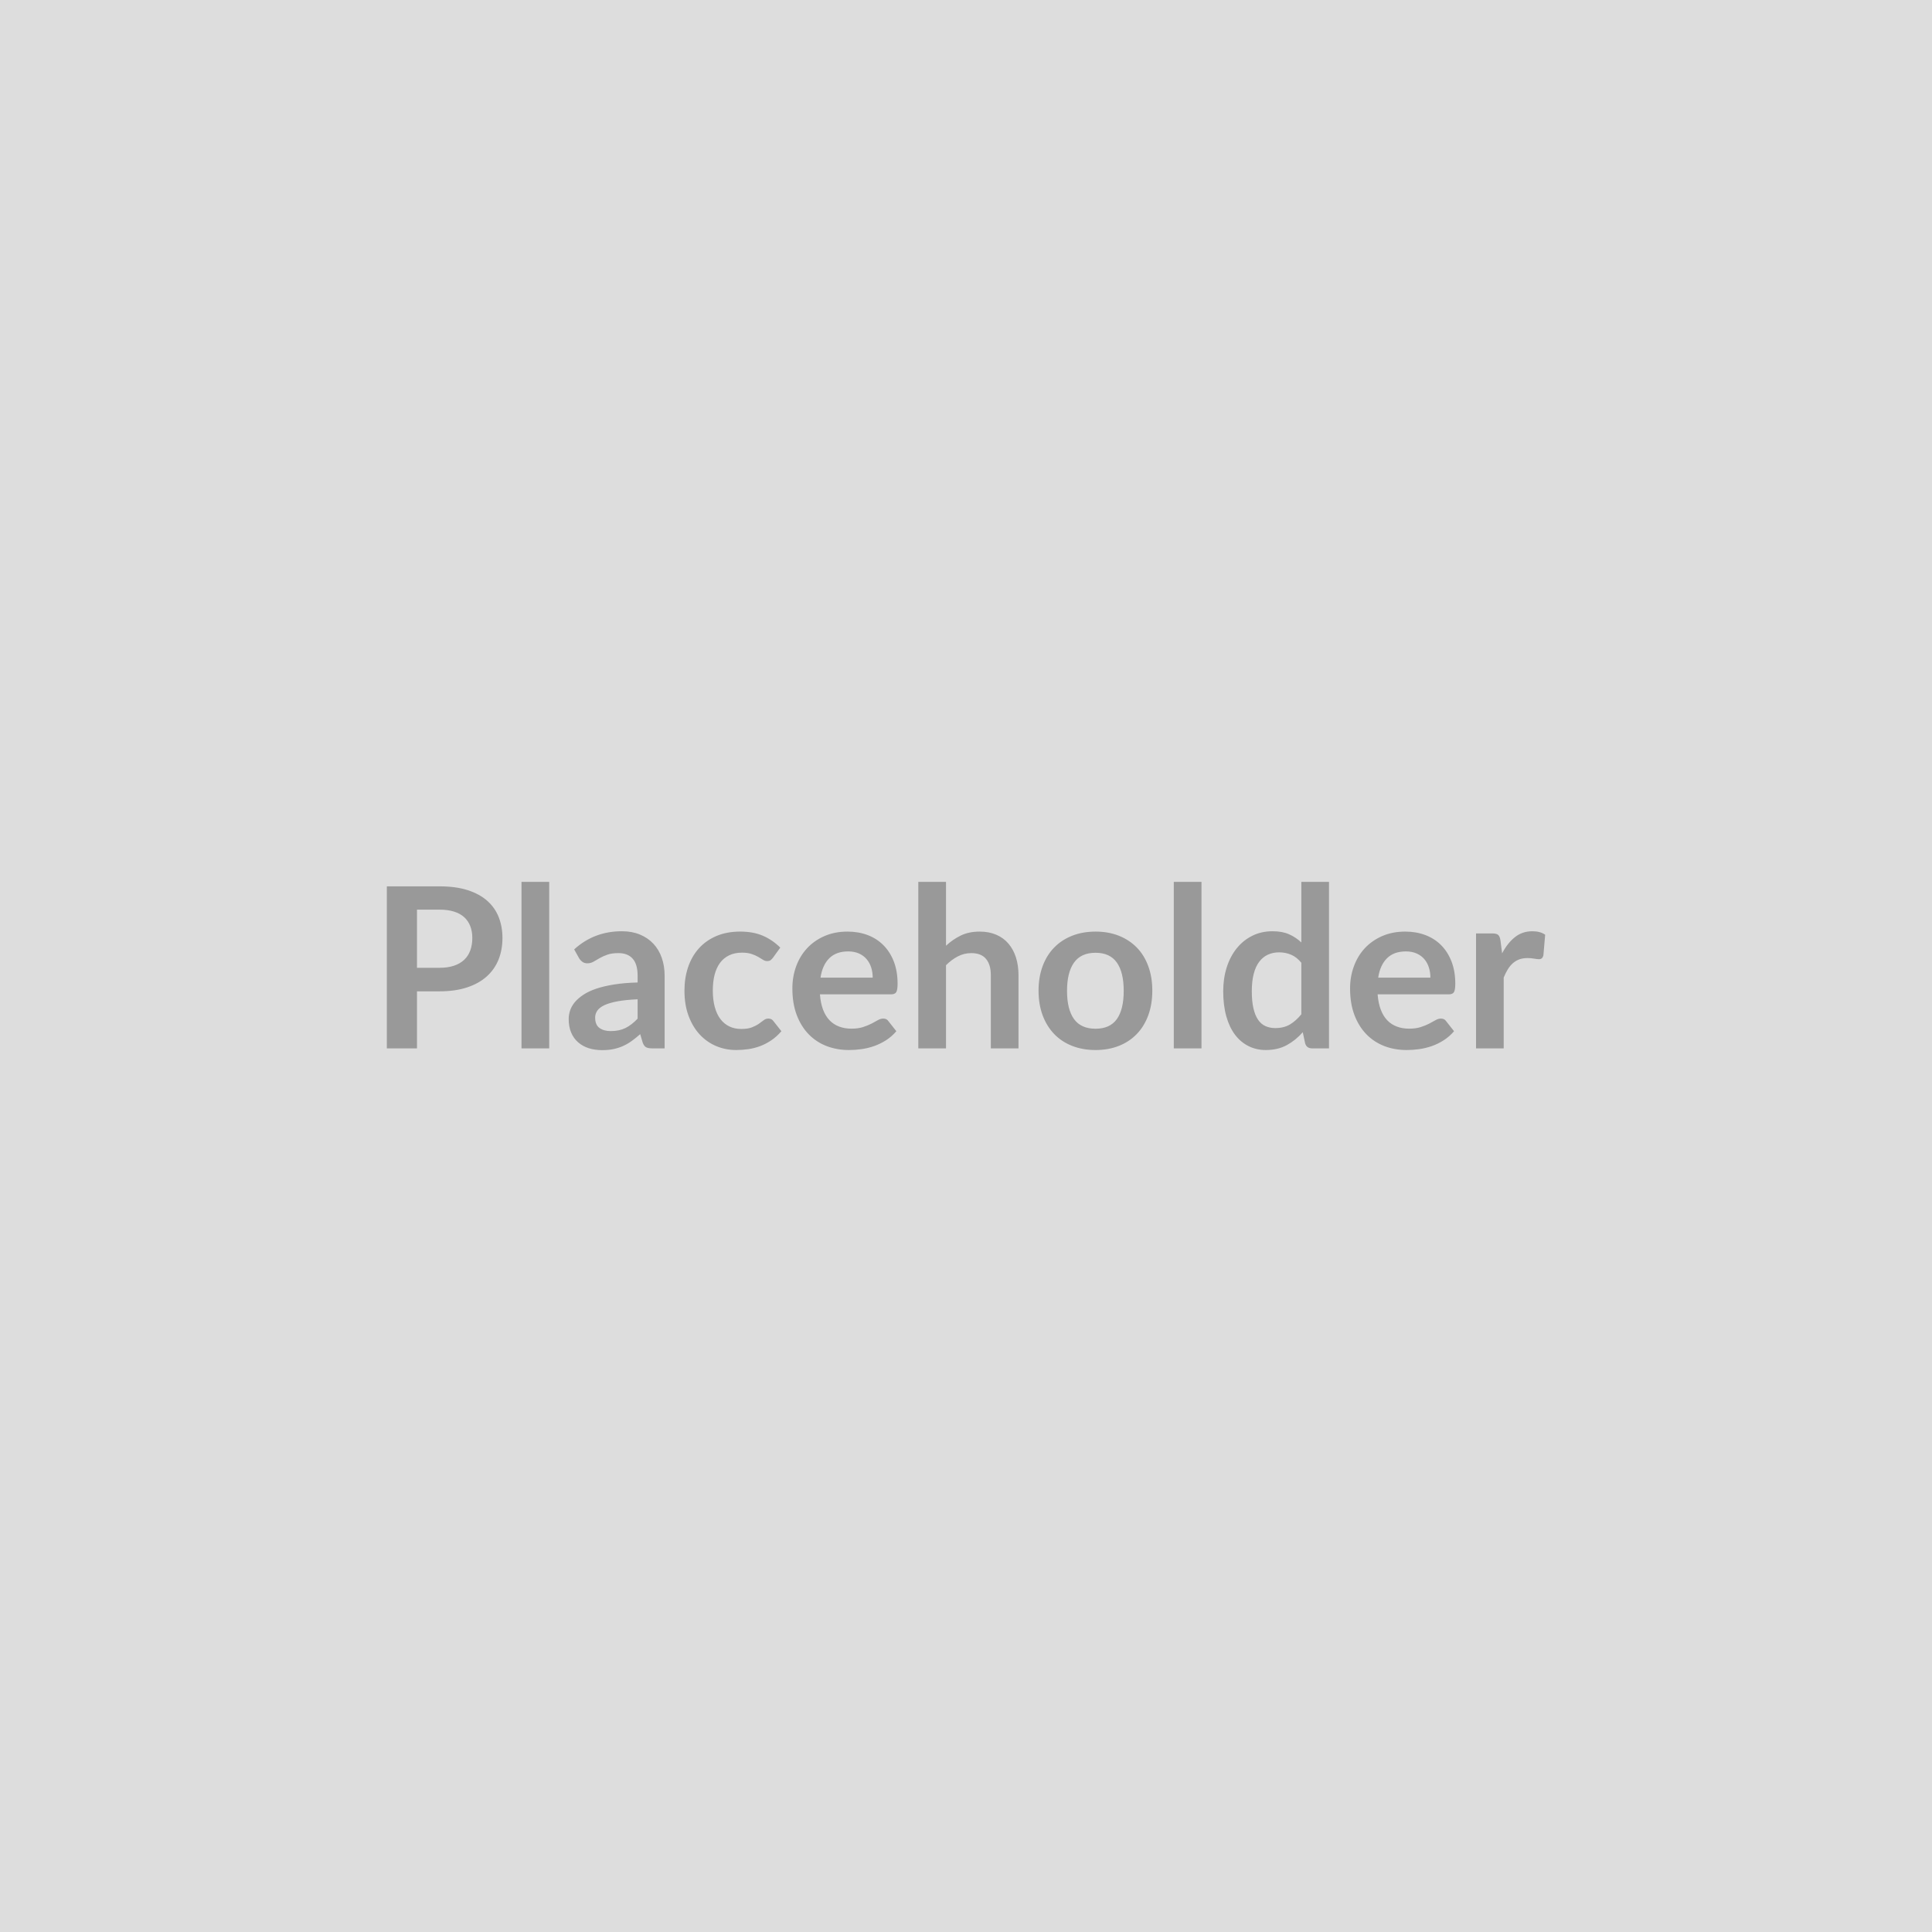 <svg xmlns="http://www.w3.org/2000/svg" width="500" height="500" viewBox="0 0 500 500"><rect width="100%" height="100%" fill="#DDDDDD"/><path fill="#999999" d="M107.915 250.465h5.83q2.14 0 3.74-.54 1.59-.53 2.65-1.53 1.06-1.01 1.58-2.44.52-1.44.52-3.21 0-1.68-.52-3.04t-1.56-2.32q-1.05-.96-2.64-1.46-1.6-.51-3.77-.51h-5.83v15.05Zm-7.8-21.08h13.63q4.2 0 7.28.98 3.07.99 5.07 2.76 2 1.77 2.97 4.23.97 2.47.97 5.39 0 3.05-1.01 5.59-1.02 2.53-3.05 4.36-2.03 1.83-5.08 2.84-3.06 1.02-7.15 1.02h-5.83v14.76h-7.8v-41.93Zm34.85-1.16h7.17v43.09h-7.17v-43.09Zm30.05 35.4v-5.01q-3.1.14-5.22.53-2.12.4-3.39 1-1.28.61-1.83 1.43-.55.81-.55 1.76 0 1.89 1.11 2.7 1.12.81 2.92.81 2.2 0 3.81-.79 1.61-.8 3.15-2.43Zm-15.14-15.63-1.28-2.29q5.14-4.7 12.36-4.7 2.61 0 4.67.86t3.48 2.38q1.42 1.52 2.16 3.64.74 2.11.74 4.64v18.79h-3.25q-1.02 0-1.57-.3-.55-.31-.87-1.24l-.63-2.14q-1.14 1.01-2.21 1.78t-2.23 1.29q-1.16.52-2.48.8-1.32.27-2.92.27-1.88 0-3.48-.5-1.59-.51-2.75-1.53-1.16-1.01-1.8-2.52-.64-1.51-.64-3.51 0-1.13.38-2.25.38-1.11 1.23-2.13.86-1.01 2.22-1.91 1.36-.9 3.35-1.57 1.99-.66 4.63-1.08 2.64-.42 6.03-.51v-1.74q0-2.99-1.28-4.42-1.27-1.44-3.68-1.44-1.74 0-2.89.41-1.14.4-2.01.91-.87.51-1.58.91-.71.41-1.58.41-.76 0-1.28-.39t-.84-.92Zm52.06-2.75-1.89 2.61q-.32.41-.62.64-.31.23-.89.23-.55 0-1.07-.33-.52-.34-1.25-.76-.72-.42-1.72-.75-1-.34-2.48-.34-1.89 0-3.31.69-1.42.68-2.36 1.95-.94 1.28-1.41 3.09-.46 1.81-.46 4.1 0 2.38.51 4.24.5 1.85 1.46 3.12.96 1.26 2.32 1.91 1.36.65 3.07.65 1.71 0 2.77-.42t1.79-.93q.72-.5 1.26-.92.53-.42 1.2-.42.87 0 1.31.66l2.06 2.61q-1.19 1.39-2.59 2.34-1.39.94-2.88 1.51-1.49.56-3.07.79-1.59.23-3.15.23-2.76 0-5.19-1.02-2.44-1.03-4.27-3.01-1.82-1.97-2.88-4.82-1.06-2.86-1.06-6.52 0-3.27.94-6.07.95-2.8 2.77-4.84 1.83-2.05 4.53-3.21 2.69-1.16 6.2-1.16 3.34 0 5.85 1.07 2.5 1.08 4.51 3.08Zm10.41 7.77h13.51q0-1.39-.39-2.62-.39-1.24-1.18-2.16-.78-.93-1.98-1.47-1.21-.54-2.8-.54-3.1 0-4.89 1.77-1.78 1.77-2.27 5.02Zm18.27 4.32h-18.42q.18 2.29.81 3.96.64 1.67 1.69 2.76 1.04 1.08 2.48 1.62 1.43.54 3.17.54t3-.41q1.26-.41 2.21-.9.94-.49 1.65-.9.71-.4 1.38-.4.9 0 1.33.66l2.06 2.61q-1.19 1.39-2.67 2.34-1.48.94-3.09 1.51-1.61.56-3.27.79-1.67.23-3.24.23-3.1 0-5.77-1.02-2.67-1.03-4.64-3.05-1.97-2.02-3.1-4.99-1.13-2.97-1.13-6.89 0-3.04.98-5.72.99-2.69 2.83-4.67 1.84-1.99 4.5-3.15 2.65-1.16 5.98-1.16 2.82 0 5.2.9 2.37.9 4.08 2.63 1.72 1.72 2.69 4.23.97 2.51.97 5.73 0 1.62-.35 2.19-.35.56-1.33.56Zm14.21-29.11v16.53q1.74-1.63 3.82-2.64 2.09-1.02 4.91-1.02 2.43 0 4.32.83 1.88.82 3.14 2.32 1.26 1.49 1.92 3.57.65 2.07.65 4.56v18.94h-7.16v-18.94q0-2.72-1.25-4.22-1.25-1.49-3.8-1.49-1.86 0-3.48.84-1.62.84-3.07 2.29v21.52h-7.17v-43.09h7.17Zm38.71 12.87q3.31 0 6.02 1.07 2.71 1.08 4.64 3.05 1.93 1.97 2.97 4.81 1.05 2.85 1.05 6.35 0 3.54-1.05 6.39-1.04 2.84-2.97 4.84-1.93 2-4.64 3.07-2.71 1.07-6.02 1.07-3.33 0-6.06-1.07-2.73-1.07-4.65-3.07-1.93-2-2.99-4.84-1.06-2.85-1.06-6.39 0-3.5 1.06-6.35 1.06-2.84 2.99-4.81 1.92-1.97 4.65-3.05 2.73-1.07 6.06-1.07Zm0 25.14q3.71 0 5.5-2.49 1.78-2.49 1.78-7.31 0-4.81-1.78-7.33-1.79-2.53-5.5-2.53-3.77 0-5.58 2.54t-1.81 7.32q0 4.79 1.81 7.3 1.81 2.5 5.58 2.5Zm20.24-38.01h7.17v43.09h-7.17v-43.09Zm33.01 34.27v-13.34q-1.22-1.48-2.66-2.08-1.43-.61-3.09-.61-1.62 0-2.93.61-1.3.6-2.23 1.84-.93 1.23-1.42 3.13-.49 1.9-.49 4.48 0 2.61.42 4.42.42 1.82 1.2 2.96.78 1.15 1.92 1.65 1.13.51 2.52.51 2.23 0 3.8-.93 1.56-.93 2.96-2.64Zm0-34.27h7.16v43.09h-4.38q-1.42 0-1.8-1.31l-.61-2.87q-1.8 2.06-4.13 3.34-2.33 1.27-5.44 1.27-2.43 0-4.46-1.01t-3.5-2.94q-1.46-1.93-2.26-4.77-.8-2.85-.8-6.5 0-3.31.9-6.15.9-2.84 2.58-4.93 1.68-2.09 4.03-3.26 2.35-1.18 5.28-1.18 2.5 0 4.26.79 1.77.78 3.17 2.11v-15.68Zm19.89 24.79h13.51q0-1.39-.39-2.62-.39-1.24-1.17-2.16-.79-.93-1.99-1.47-1.2-.54-2.8-.54-3.1 0-4.88 1.77-1.79 1.77-2.28 5.02Zm18.27 4.32h-18.42q.18 2.29.82 3.96.63 1.67 1.68 2.76 1.04 1.08 2.48 1.62 1.43.54 3.17.54t3.01-.41q1.26-.41 2.2-.9.94-.49 1.65-.9.71-.4 1.38-.4.9 0 1.33.66l2.06 2.61q-1.19 1.39-2.67 2.34-1.47.94-3.08 1.51-1.61.56-3.28.79-1.67.23-3.23.23-3.11 0-5.78-1.02-2.66-1.03-4.64-3.05-1.97-2.02-3.1-4.99-1.13-2.97-1.13-6.89 0-3.04.99-5.72.98-2.69 2.82-4.67 1.85-1.99 4.5-3.15t5.99-1.16q2.81 0 5.19.9 2.38.9 4.09 2.63 1.71 1.72 2.68 4.23.97 2.51.97 5.73 0 1.62-.35 2.19-.34.56-1.33.56Zm13.37-13.98.43 3.37q1.4-2.67 3.31-4.19 1.91-1.53 4.52-1.53 2.06 0 3.31.9l-.46 5.37q-.15.52-.42.74-.28.22-.74.22-.44 0-1.29-.15-.86-.14-1.67-.14-1.19 0-2.12.34-.93.35-1.67 1-.74.66-1.3 1.58-.57.93-1.06 2.12v18.33h-7.16v-29.75h4.2q1.1 0 1.54.39.43.39.58 1.4Z"/></svg>